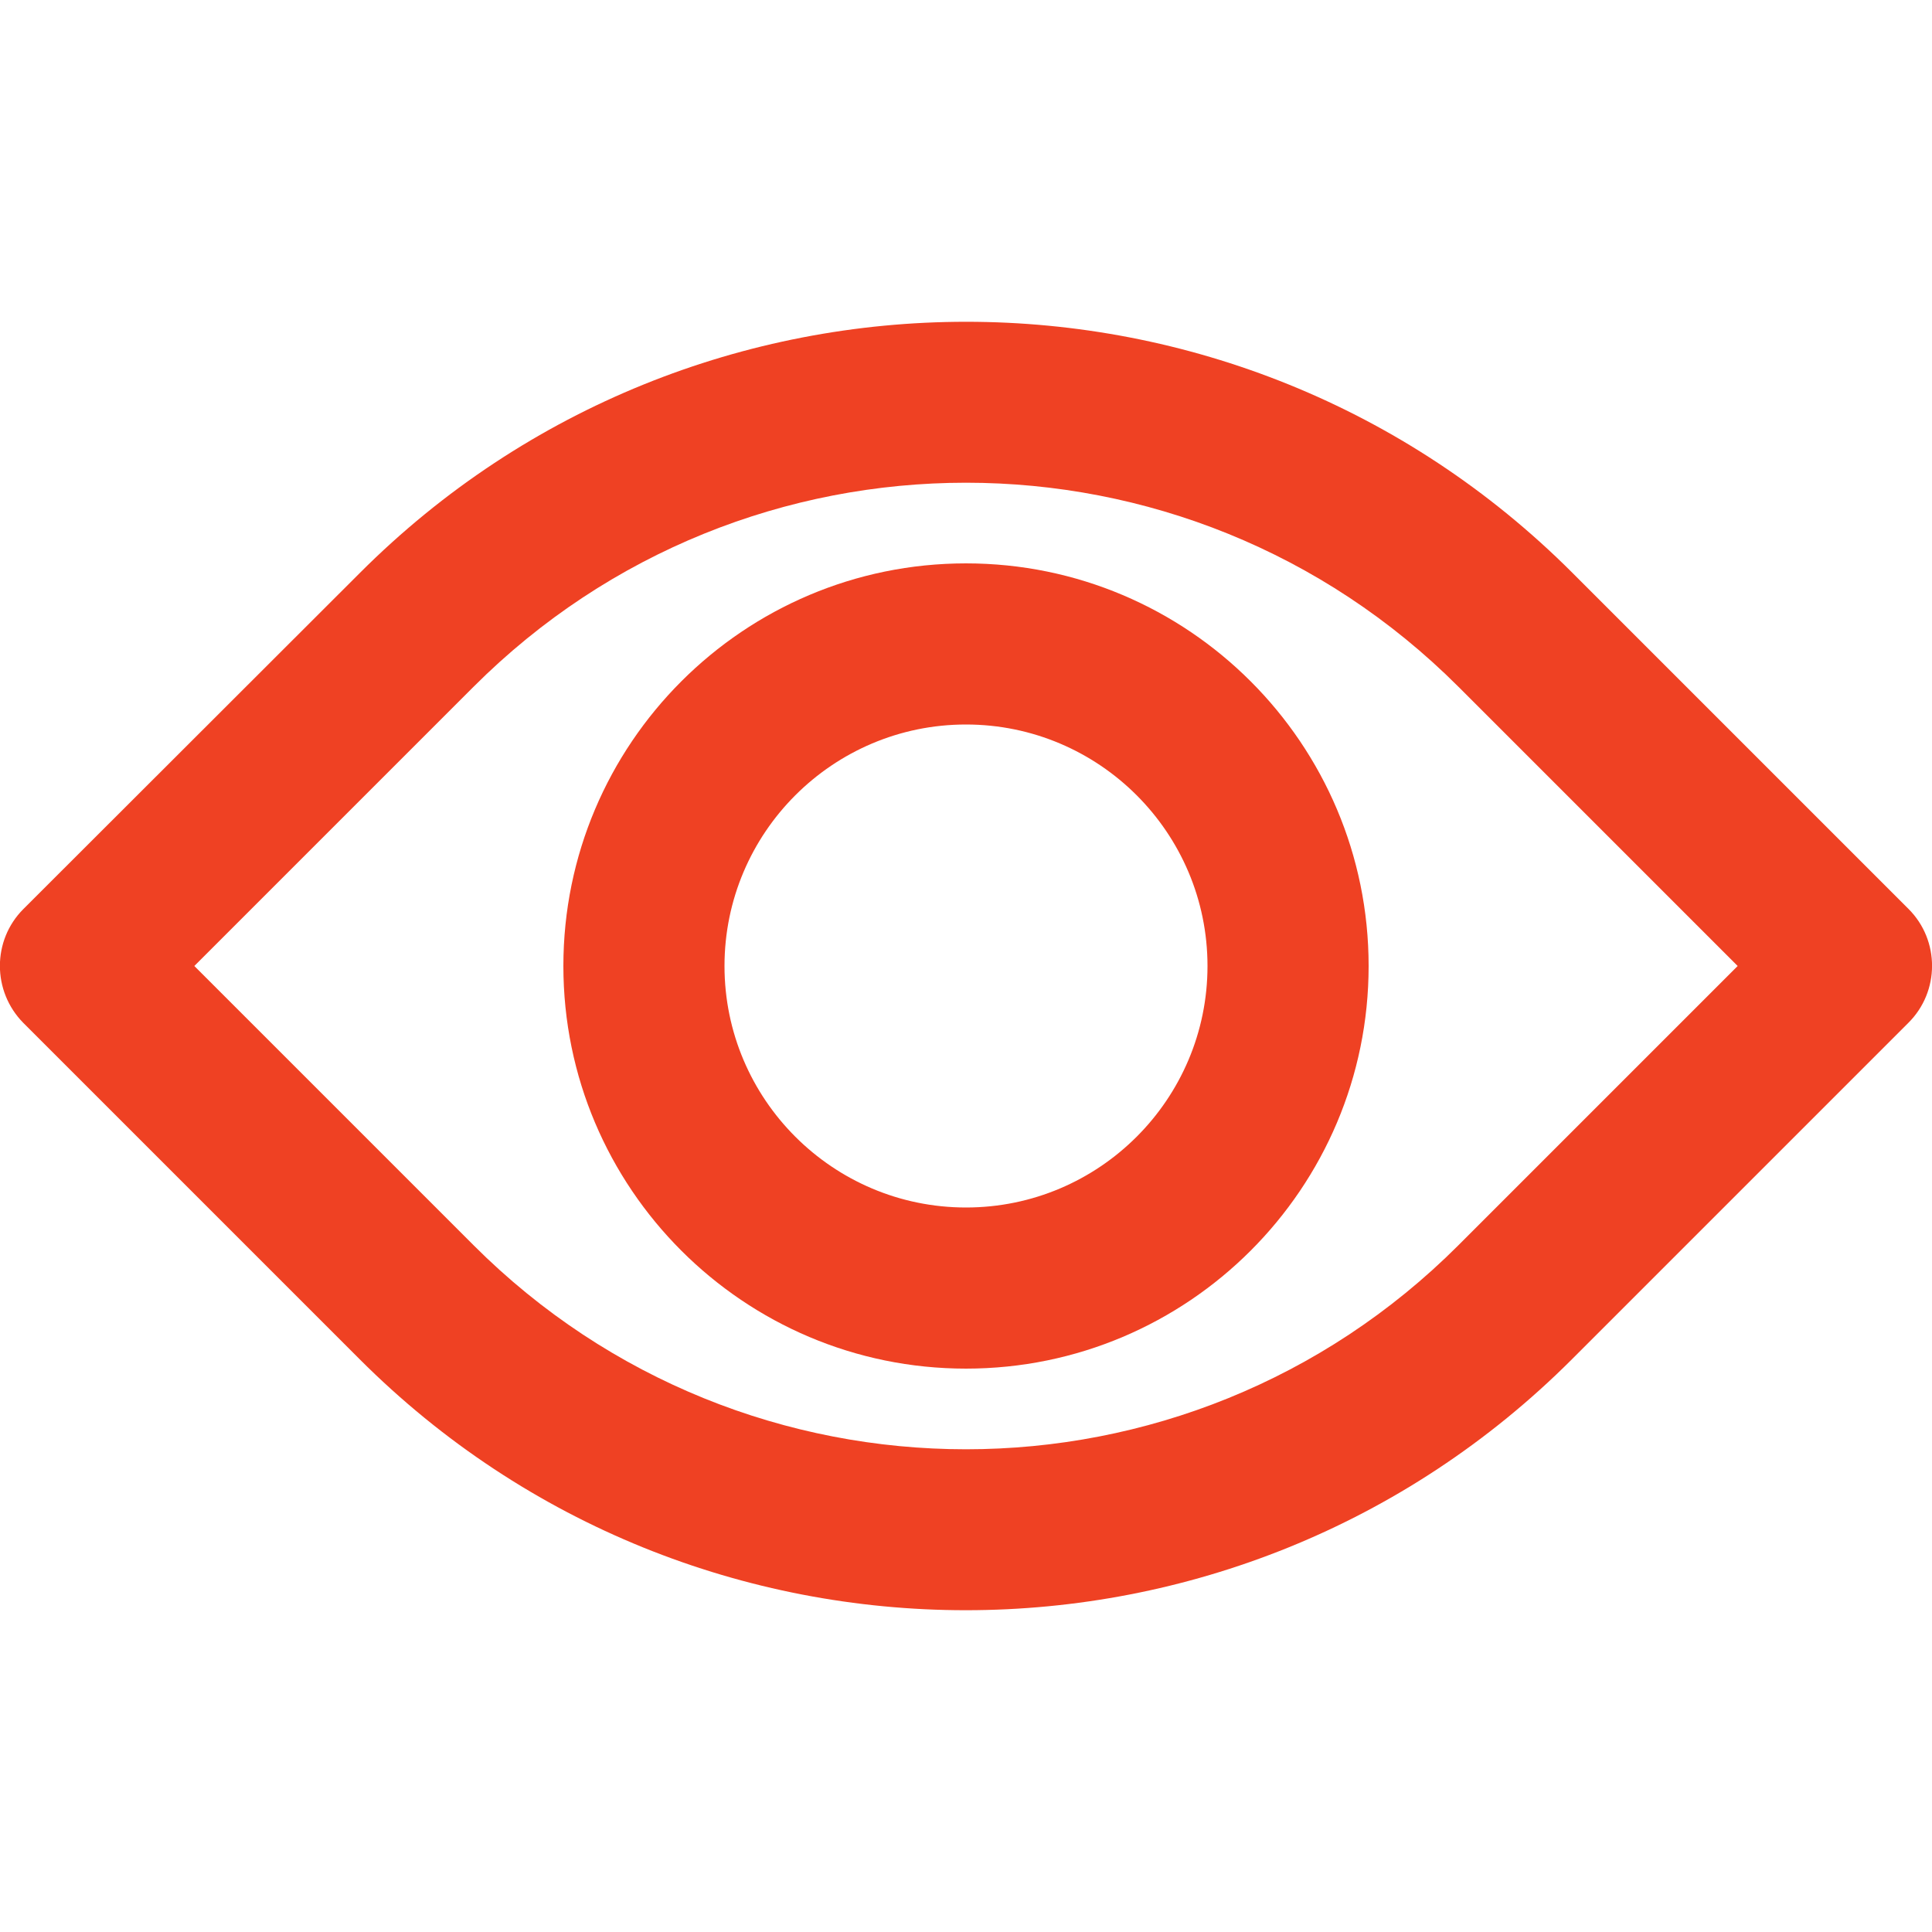 <?xml version="1.0" encoding="utf-8"?>
<!-- Generator: Adobe Illustrator 23.1.0, SVG Export Plug-In . SVG Version: 6.00 Build 0)  -->
<svg version="1.1" id="Layer_1" xmlns="http://www.w3.org/2000/svg" xmlns:xlink="http://www.w3.org/1999/xlink" x="0px" y="0px"
	 viewBox="0 0 512 512" style="enable-background:new 0 0 512 512;" xml:space="preserve">
<style type="text/css">
	.st0{fill:#EF4123;}
</style>
<g transform="translate(0 -1)">
	<g>
		<g>
			<path class="st0" d="M505.8,241.9l-89.1-89.1c-88.7-88.7-232.6-88.7-321.3,0L6.2,241.9c-8.3,8.3-8.3,21.8,0,30.2l89.1,89.1
				c88.7,88.7,232.6,88.7,321.3,0l89.1-89.1C514.1,263.8,514.1,250.2,505.8,241.9z M386.5,331c-72.1,72.1-188.9,72.1-261,0l-74-74
				l74-74c72.1-72.1,188.9-72.1,261,0l74,74L386.5,331z"/>
			<path class="st0" d="M256,150.3c-58.9,0-106.7,47.8-106.7,106.7S197.1,363.7,256,363.7S362.7,315.9,362.7,257
				S314.9,150.3,256,150.3z M256,321c-35.3,0-64-28.7-64-64s28.7-64,64-64s64,28.7,64,64S291.3,321,256,321z"/>
		</g>
	</g>
</g>
</svg>
